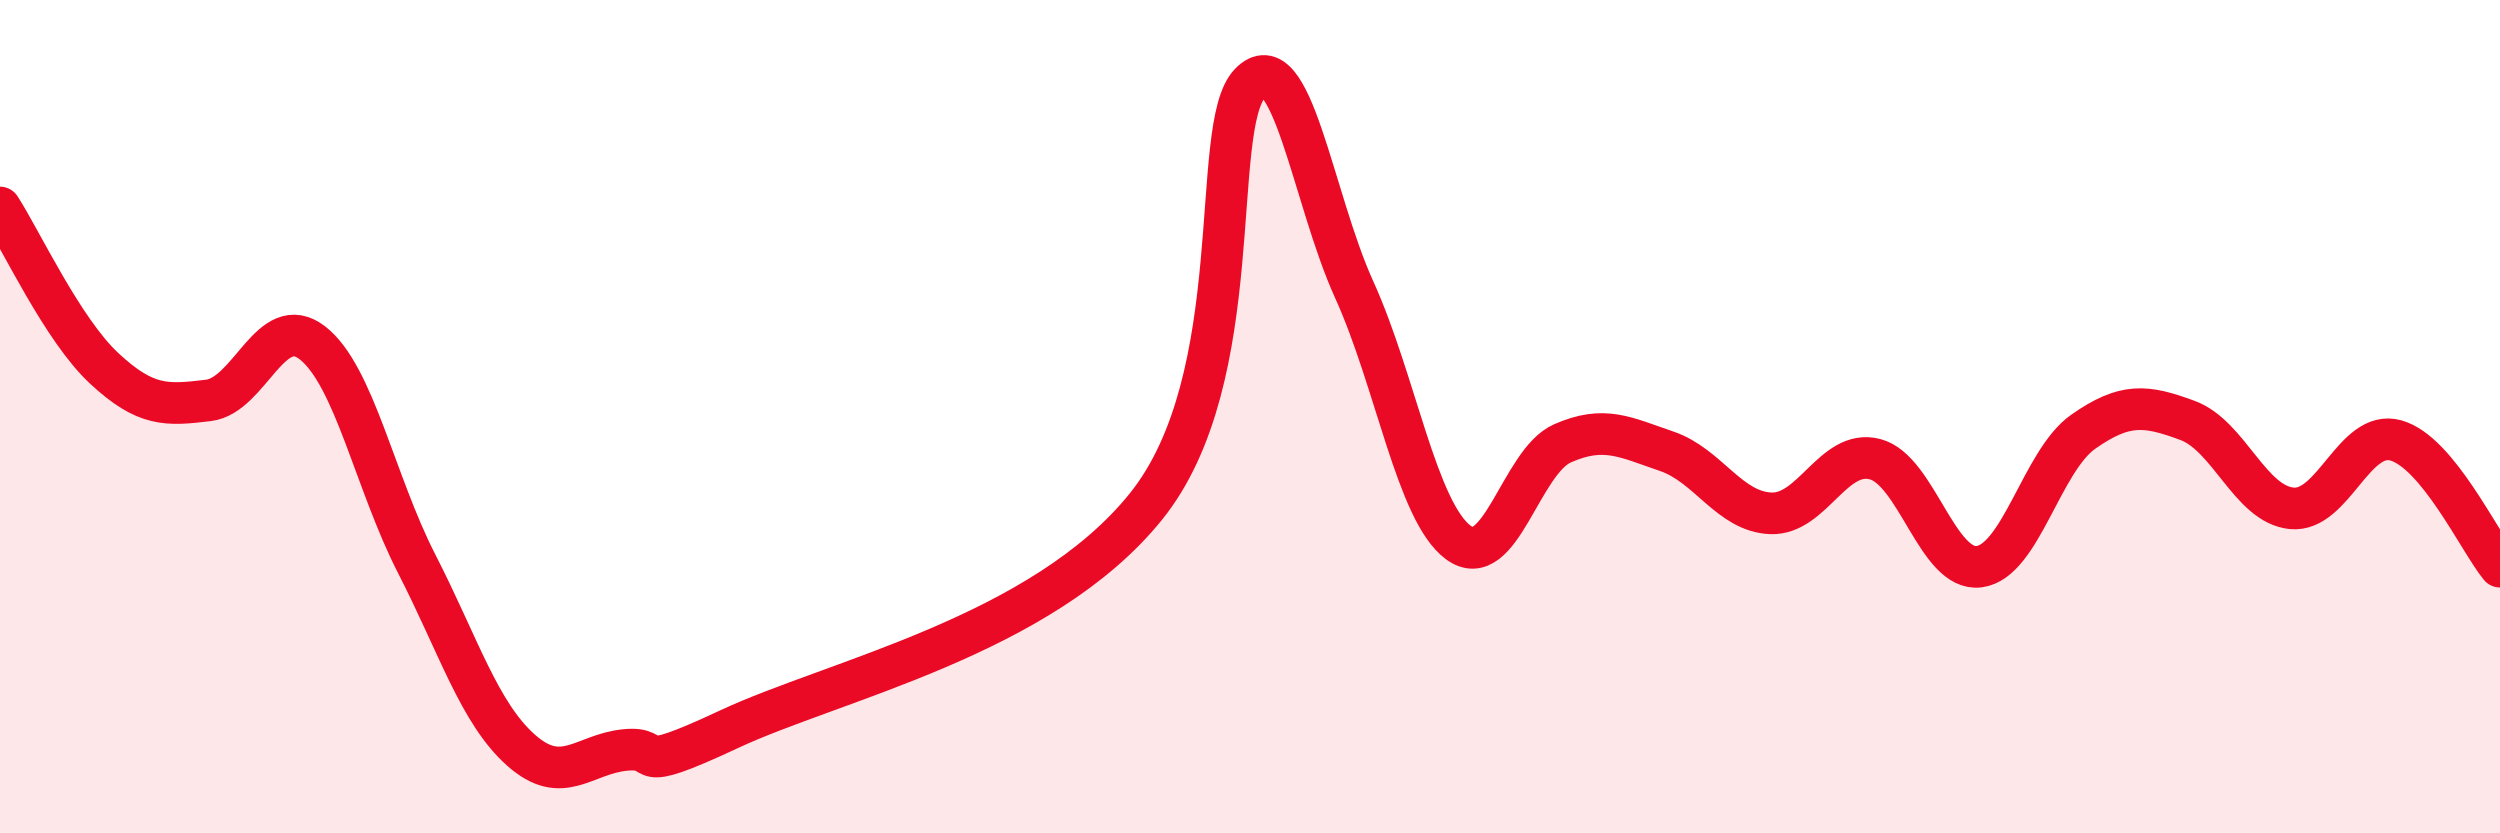
    <svg width="60" height="20" viewBox="0 0 60 20" xmlns="http://www.w3.org/2000/svg">
      <path
        d="M 0,4.98 C 0.5,5.75 1.5,7.91 2.5,8.84 C 3.5,9.77 4,9.73 5,9.61 C 6,9.49 6.5,7.45 7.5,8.23 C 8.5,9.01 9,11.58 10,13.53 C 11,15.48 11.5,17.11 12.5,18 C 13.5,18.89 14,18.1 15,18 C 16,17.9 15,18.67 17.5,17.5 C 20,16.33 25,15.26 27.5,12.16 C 30,9.06 29,3.04 30,2 C 31,0.96 31.5,4.75 32.5,6.95 C 33.5,9.15 34,12.28 35,13.02 C 36,13.76 36.5,11.08 37.5,10.64 C 38.5,10.2 39,10.49 40,10.83 C 41,11.17 41.5,12.28 42.5,12.32 C 43.5,12.36 44,10.76 45,11.02 C 46,11.28 46.5,13.73 47.5,13.6 C 48.5,13.47 49,11.06 50,10.36 C 51,9.66 51.5,9.72 52.5,10.09 C 53.5,10.46 54,12.1 55,12.2 C 56,12.3 56.5,10.29 57.5,10.57 C 58.5,10.85 59.5,12.99 60,13.6L60 20L0 20Z"
        fill="#EB0A25"
        opacity="0.1"
        stroke-linecap="round"
        stroke-linejoin="round"
      />
      <path
        d="M 0,4.98 C 0.5,5.75 1.5,7.91 2.5,8.84 C 3.5,9.77 4,9.73 5,9.61 C 6,9.49 6.5,7.45 7.5,8.23 C 8.5,9.01 9,11.58 10,13.53 C 11,15.48 11.5,17.11 12.5,18 C 13.5,18.89 14,18.1 15,18 C 16,17.9 15,18.67 17.5,17.5 C 20,16.33 25,15.26 27.5,12.16 C 30,9.06 29,3.04 30,2 C 31,0.96 31.5,4.75 32.5,6.95 C 33.5,9.15 34,12.28 35,13.02 C 36,13.76 36.5,11.08 37.5,10.64 C 38.5,10.2 39,10.49 40,10.83 C 41,11.17 41.5,12.28 42.5,12.32 C 43.5,12.36 44,10.76 45,11.02 C 46,11.28 46.5,13.73 47.5,13.6 C 48.5,13.47 49,11.06 50,10.36 C 51,9.66 51.5,9.72 52.5,10.09 C 53.5,10.46 54,12.1 55,12.2 C 56,12.3 56.5,10.29 57.5,10.57 C 58.5,10.85 59.5,12.99 60,13.6"
        stroke="#EB0A25"
        stroke-width="1"
        fill="none"
        stroke-linecap="round"
        stroke-linejoin="round"
      />
    </svg>
  